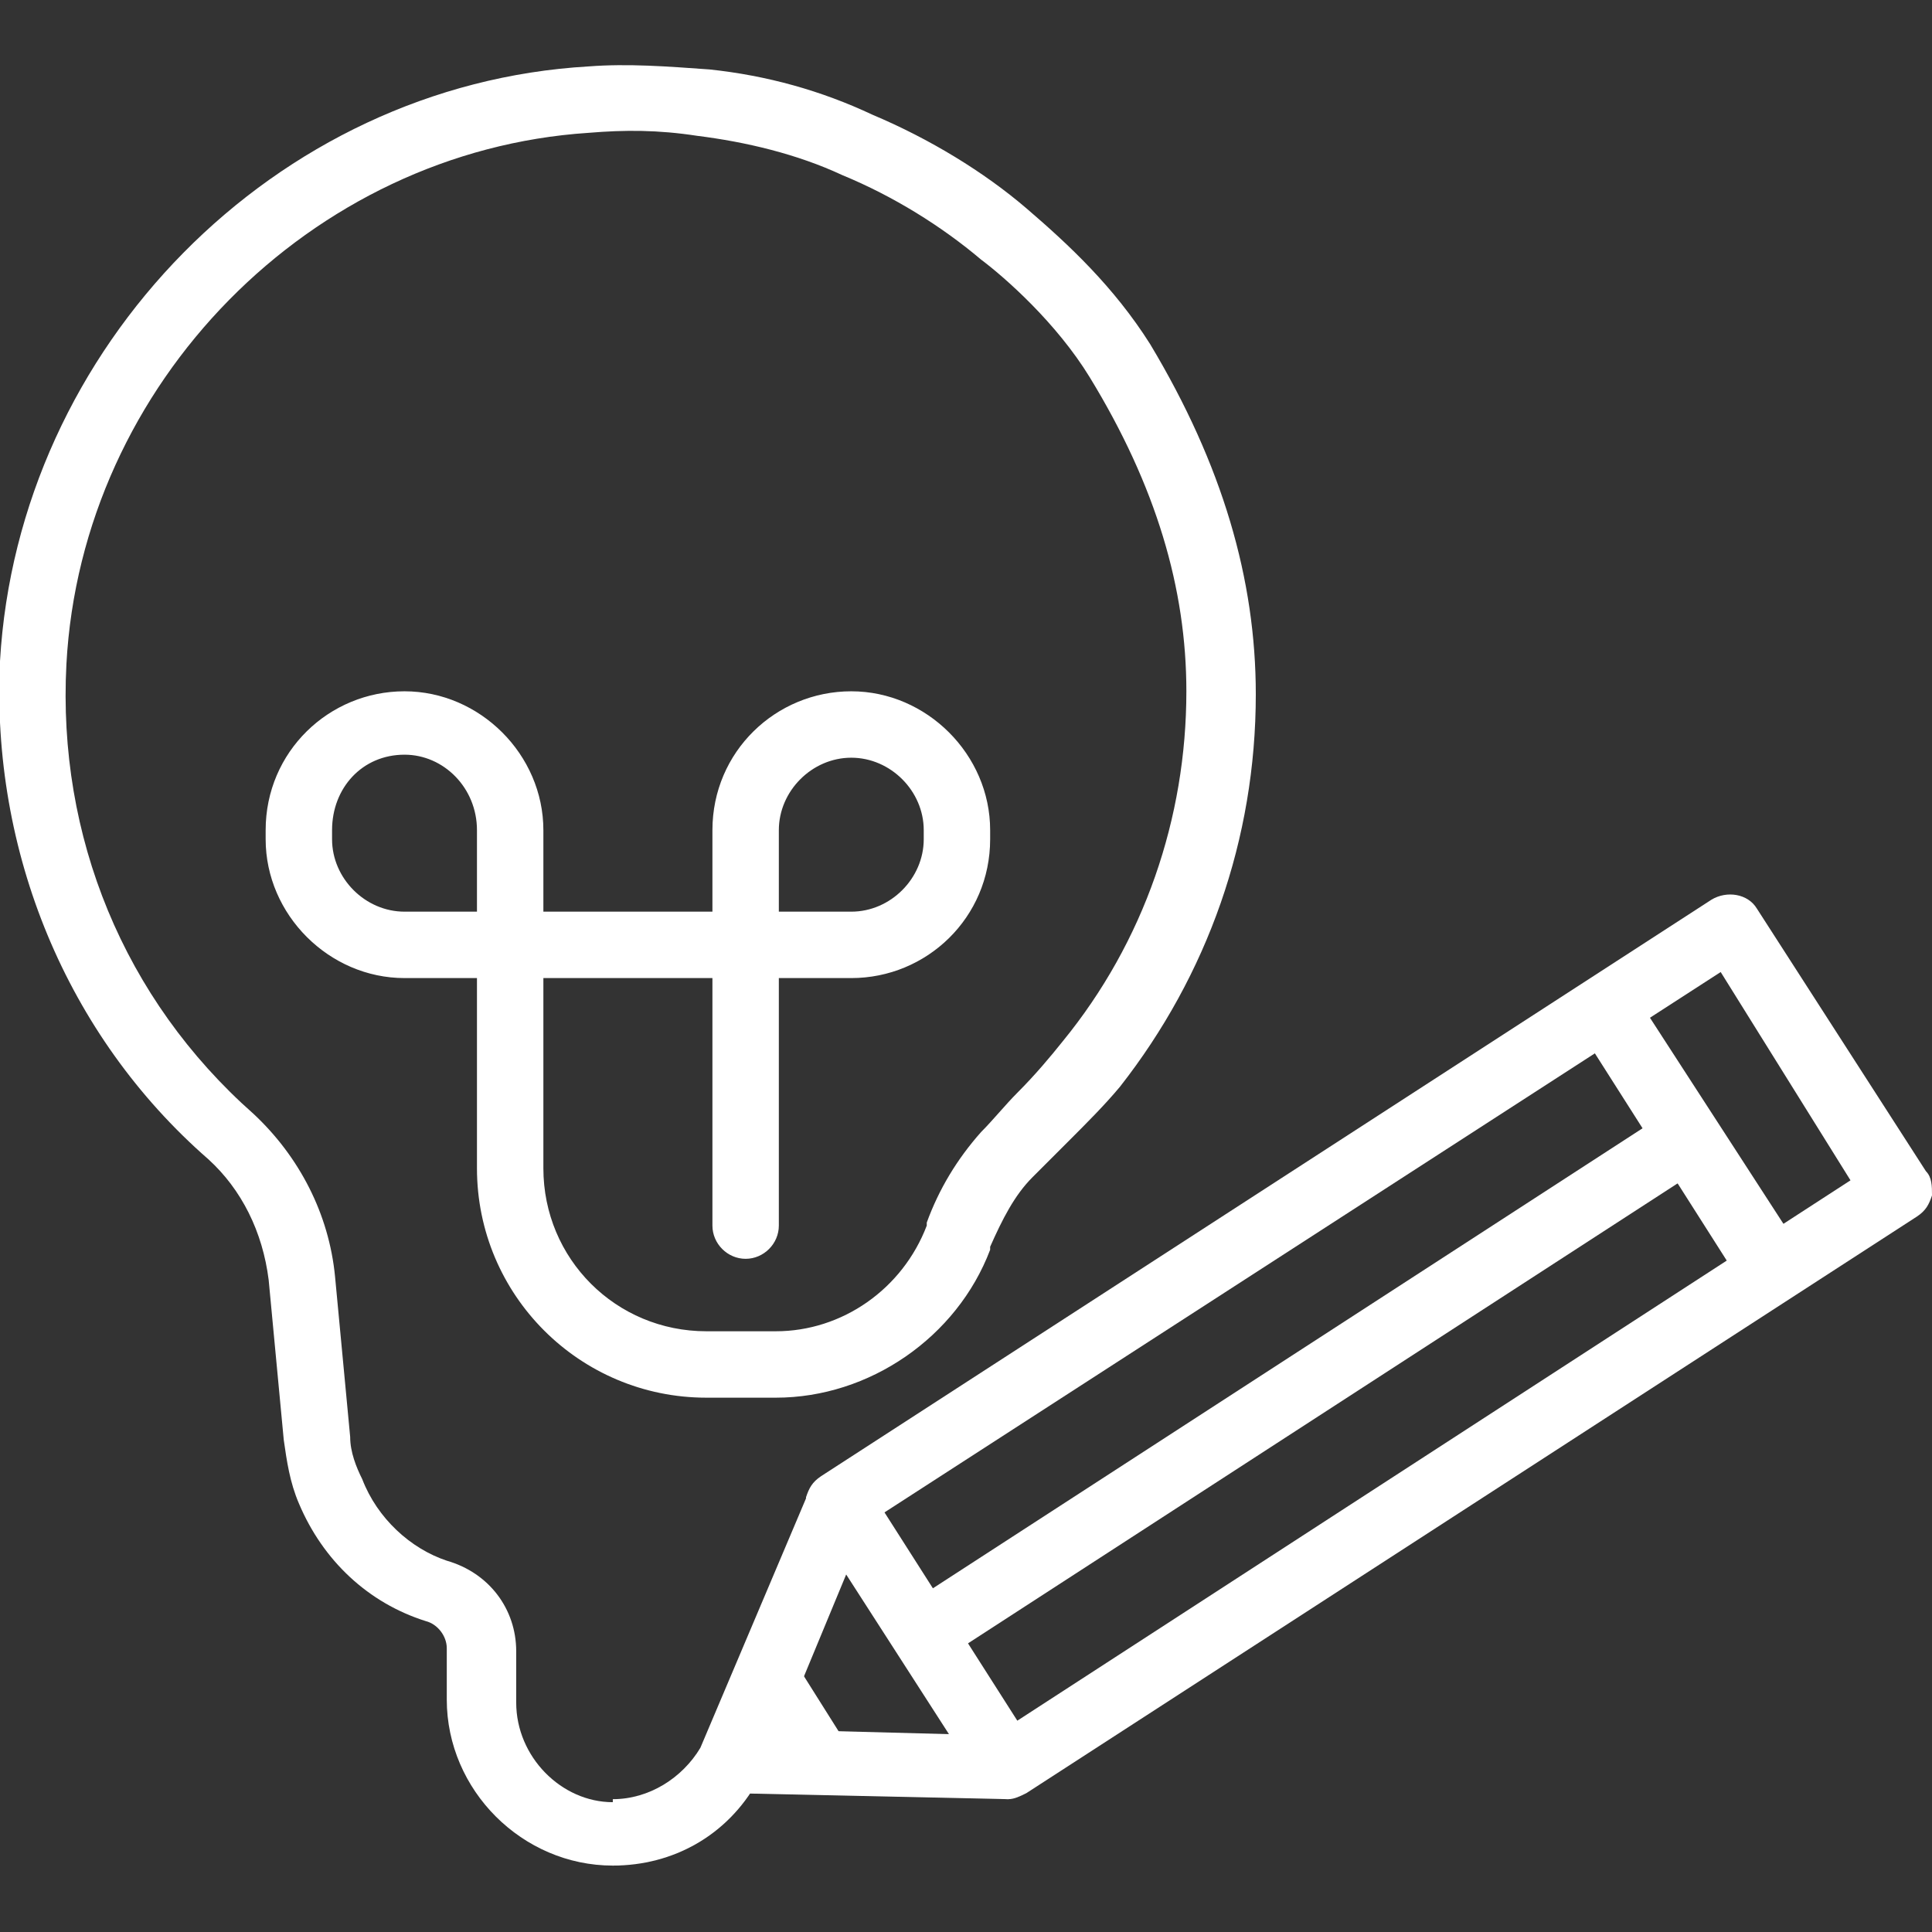 <?xml version="1.0" encoding="utf-8"?>
<!-- Generator: Adobe Illustrator 24.3.0, SVG Export Plug-In . SVG Version: 6.00 Build 0)  -->
<svg version="1.1" id="圖層_1" xmlns="http://www.w3.org/2000/svg" xmlns:xlink="http://www.w3.org/1999/xlink" x="0px" y="0px"
	 viewBox="0 0 64 64" width="64" height="64" style="enable-background:new 0 0 64 64;" xml:space="preserve">
<rect x="0" y="0" width="64" height="64" fill="#333333" stroke="none"/>
<style type="text/css">
	.st0{fill:#FFFFFF;}
</style>
<g>
	<g>
		<path class="st0" d="M20.3,61.8c-3,0-5.5-2.5-5.5-5.5v-1.7c0-0.4-0.3-0.8-0.7-0.9c-1.9-0.6-3.4-2-4.2-3.9
			c-0.3-0.7-0.4-1.4-0.5-2.1l-0.5-5.3c-0.2-1.6-0.9-3-2-4C2.2,34.3-0.3,28.2,0,21.9C0.6,11.5,9.1,2.8,19.5,2.2c1.3-0.1,2.6,0,4,0.1
			c1.9,0.2,3.7,0.7,5.4,1.5c1.9,0.8,3.7,1.9,5.1,3.1c1.4,1.2,2.9,2.6,4.1,4.5c2.4,4,3.5,7.8,3.5,11.6c0,4.8-1.6,9.3-4.5,13
			c-0.5,0.6-1.1,1.2-1.7,1.8c-0.4,0.4-0.8,0.8-1.2,1.2c-0.6,0.6-1,1.4-1.4,2.3l0,0.1c-1.1,2.9-4,4.9-7.1,4.9h-2.3
			c-4.2,0-7.6-3.4-7.6-7.6l0-6.3h-2.4c-2.5,0-4.6-2.1-4.6-4.6v-0.3c0-2.6,2.1-4.6,4.6-4.6c2.5,0,4.6,2.1,4.6,4.6l0,2.7h5.6l0-2.7
			c0-2.6,2.1-4.6,4.6-4.6c2.5,0,4.6,2.1,4.6,4.6v0.3c0,2.6-2.1,4.6-4.6,4.6h-2.4l0,8.2c0,0.6-0.5,1.1-1.1,1.1c0,0,0,0,0,0
			c-0.6,0-1.1-0.5-1.1-1.1l0-8.2H18l0,6.3c0,3,2.4,5.4,5.4,5.4h2.3c2.2,0,4.2-1.4,5-3.5l0-0.1c0.4-1.1,1-2.1,1.8-3
			c0.4-0.4,0.8-0.9,1.2-1.3c0.6-0.6,1.1-1.2,1.5-1.7c2.7-3.3,4.1-7.4,4.1-11.6c0-3.4-1-6.8-3.2-10.4c-1.1-1.8-2.8-3.3-3.6-3.9
			c-1.3-1.1-2.9-2.1-4.6-2.8c-1.5-0.7-3.2-1.1-4.8-1.3c-1.3-0.2-2.4-0.2-3.6-0.1C10.3,5,2.7,12.7,2.2,22c-0.3,5.7,1.9,11.1,6.2,14.9
			c1.5,1.4,2.5,3.3,2.7,5.4l0.5,5.3c0,0.5,0.2,1,0.4,1.4c0.5,1.3,1.6,2.3,2.8,2.7c1.4,0.4,2.3,1.6,2.3,3v1.7c0,1.8,1.5,3.3,3.2,3.3
			c0.6,0,1.1,0.5,1.1,1.1C21.4,61.4,20.9,61.8,20.3,61.8z M25.8,30.2h2.4c1.3,0,2.4-1.1,2.4-2.4v-0.3c0-1.3-1.1-2.4-2.4-2.4
			c-1.3,0-2.4,1.1-2.4,2.4L25.8,30.2z M13.4,25C12,25,11,26.1,11,27.5v0.3c0,1.3,1.1,2.4,2.4,2.4h2.4l0-2.7
			C15.8,26.1,14.7,25,13.4,25z"/>
	</g>
	<g>
		<path class="st0" d="M20.3,61.8v-2.2c1.2,0,2.3-0.7,2.9-1.7l1.9,1.1C24.1,60.8,22.3,61.8,20.3,61.8z"/>
	</g>
	<path class="st0" d="M33.4,59.6l-9.2-0.2c-0.4,0-0.7-0.2-0.9-0.5c-0.2-0.3-0.2-0.7-0.1-1l3.6-8.5l2,0.9l-2.9,7l7.6,0.2L33.4,59.6z"
		/>
	<g>
		<polygon class="st0" points="26.1,58.9 24.4,56.2 26.3,55 28,57.7 		"/>
	</g>
	<path class="st0" d="M33.4,59.6c-0.4,0-0.7-0.2-0.9-0.5l-5.6-8.7c-0.2-0.2-0.2-0.5-0.2-0.8c0.1-0.3,0.2-0.5,0.5-0.7l29.5-19.1
		c0.5-0.3,1.2-0.2,1.5,0.3l5.6,8.7C64,39,64,39.3,64,39.6c-0.1,0.3-0.2,0.5-0.5,0.7L34,59.4C33.8,59.5,33.6,59.6,33.4,59.6z
		 M29.3,50.1l4.4,6.9l27.6-17.9L57,32.2L29.3,50.1z"/>
	<g>
		<polygon class="st0" points="57.8,42.7 52.2,33.9 54,32.7 59.7,41.5 		"/>
	</g>
	<g>
		<polygon class="st0" points="31.2,55 30,53.2 55.3,36.8 56.5,38.6 		"/>
	</g>
</g>
</svg>
